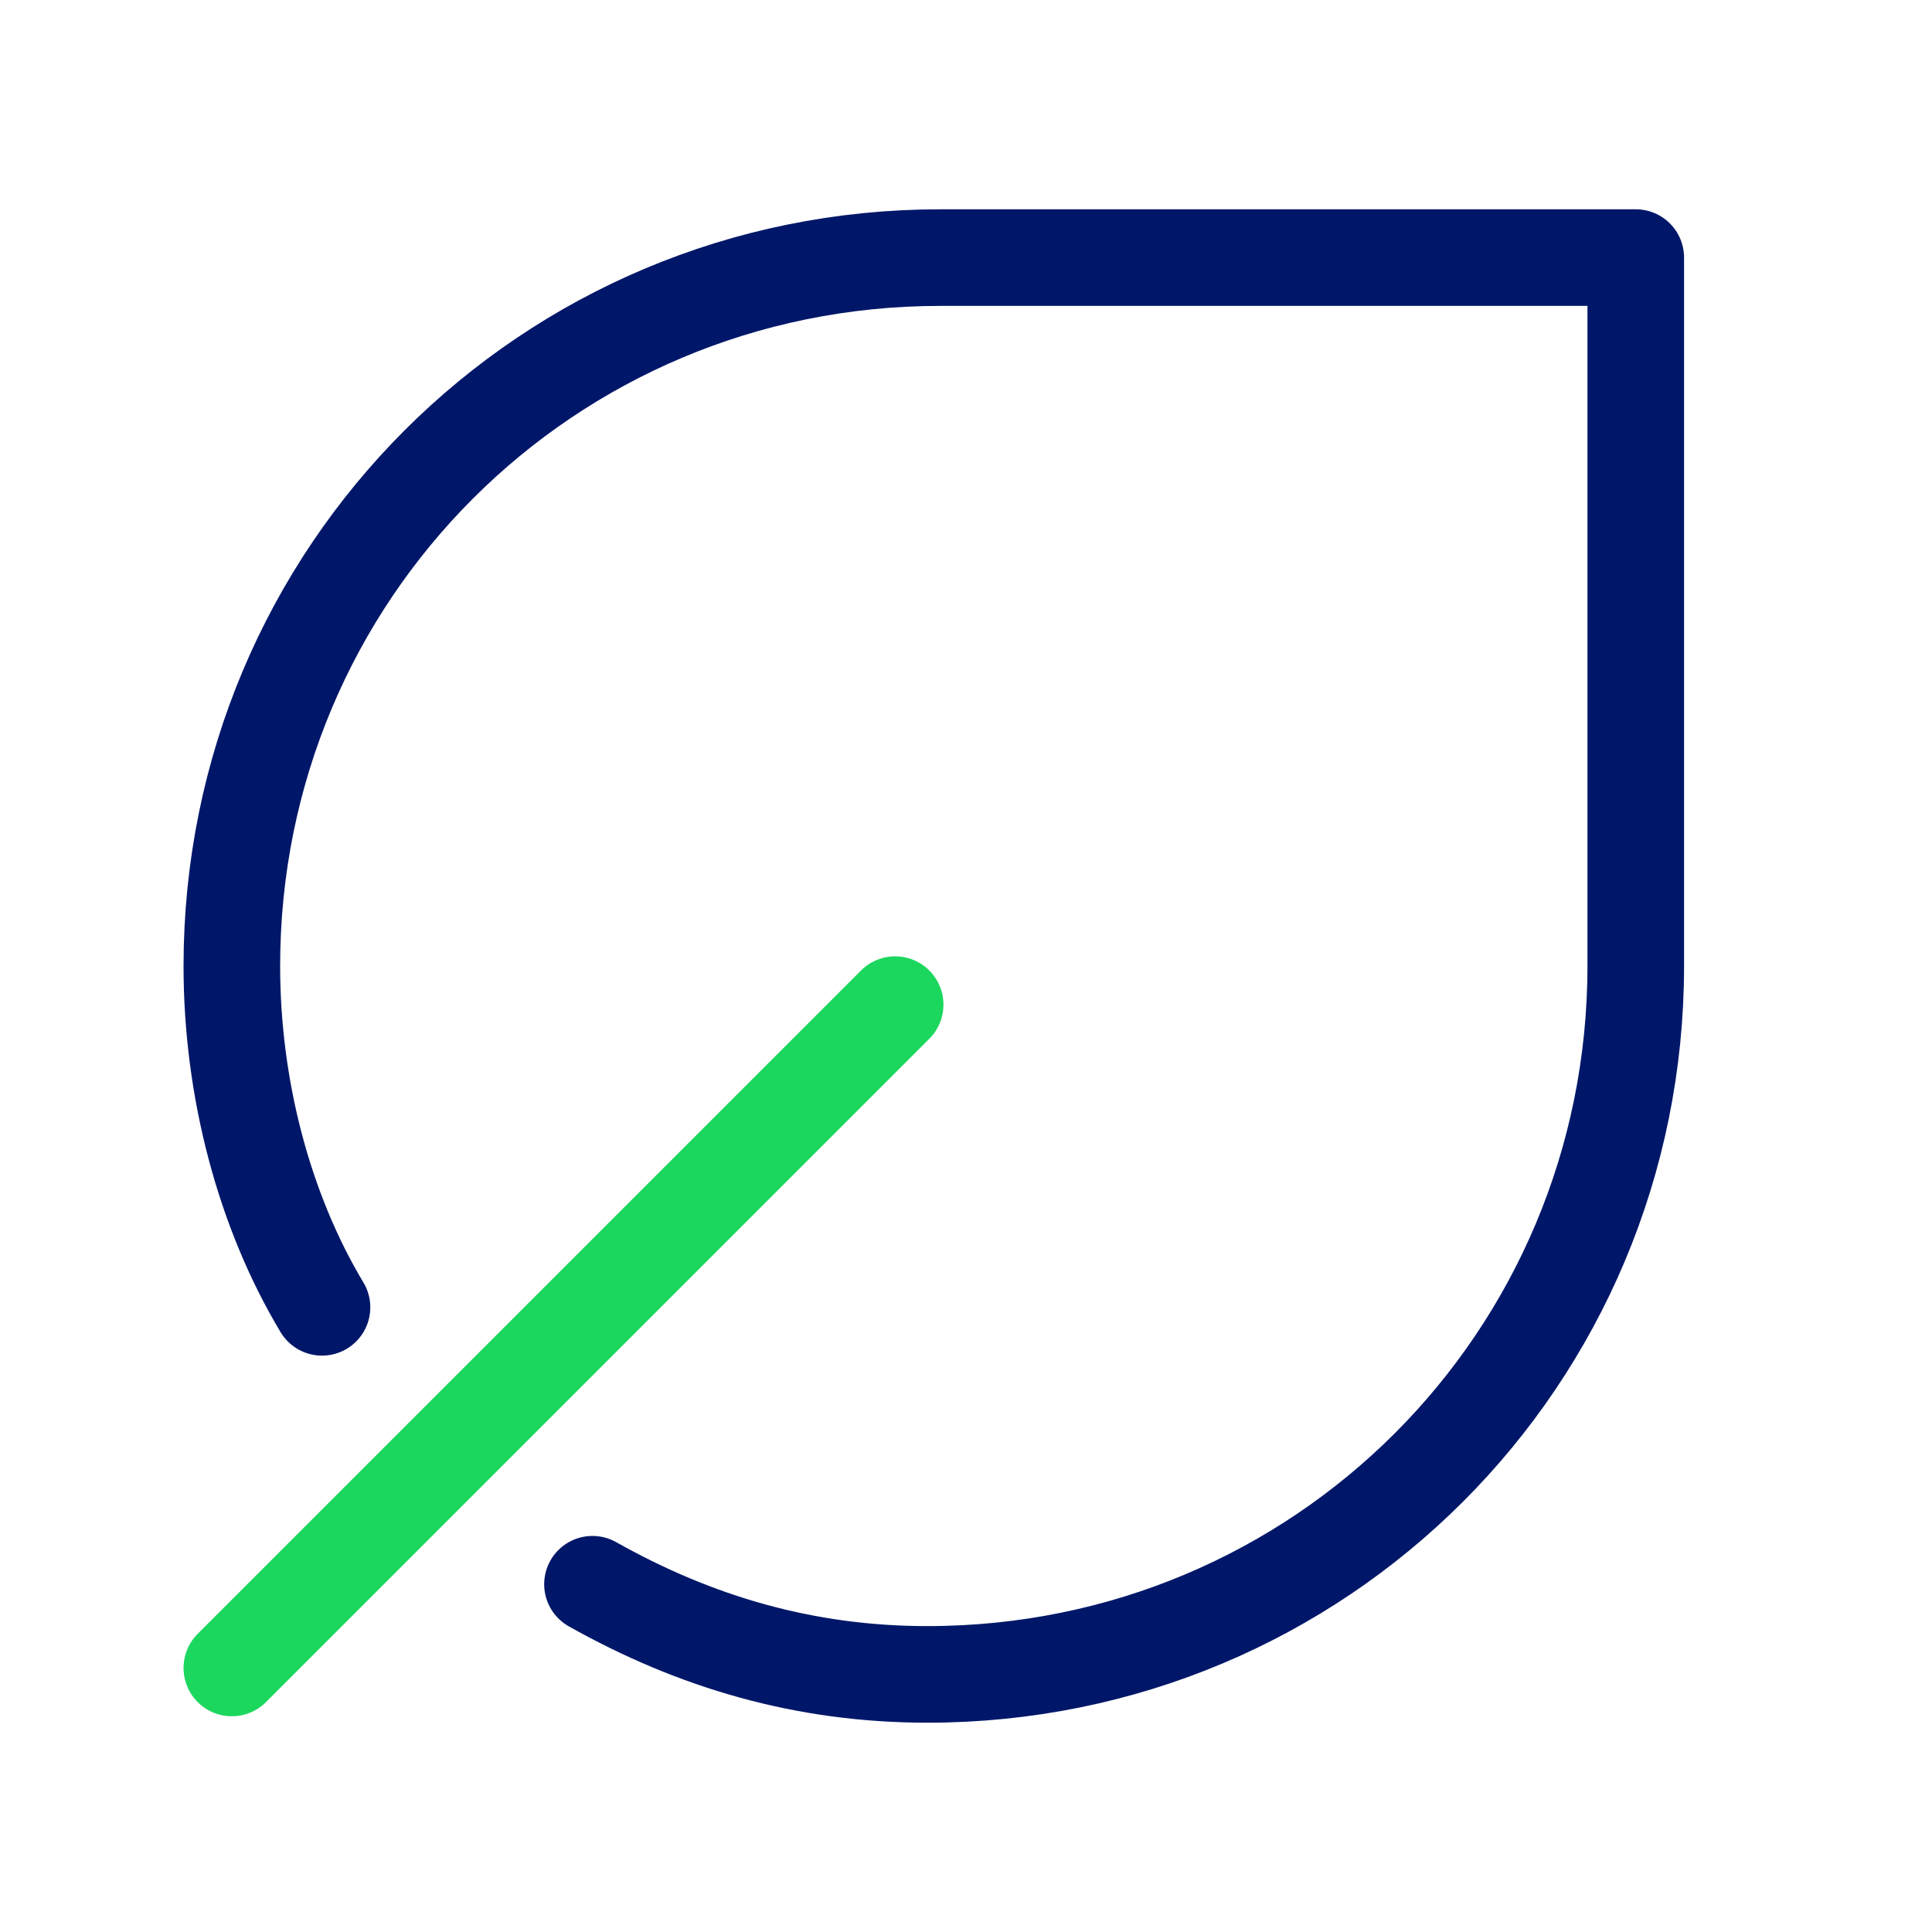 <?xml version="1.0" encoding="UTF-8"?> <svg xmlns="http://www.w3.org/2000/svg" xmlns:xlink="http://www.w3.org/1999/xlink" version="1.1" id="Layer_1" x="0px" y="0px" viewBox="0 0 30 30" style="enable-background:new 0 0 30 30;" xml:space="preserve"> <style type="text/css"> .st0{fill:none;stroke:#1CD75E;stroke-width:1.5;stroke-linecap:round;stroke-linejoin:round;} .st1{fill:none;stroke:#001769;stroke-width:1.5;stroke-linecap:round;stroke-linejoin:round;} </style> <line class="st0" x1="13.9" y1="15.6" x2="3.6" y2="25.9"></line> <path class="st1" d="M9.2,24.6c1.6,0.9,3.3,1.4,5.2,1.4c6.1,0,11-4.9,11-11V4H14.6c-6.1,0-11,4.9-11,11c0,1.9,0.5,3.8,1.4,5.3"></path> </svg> 